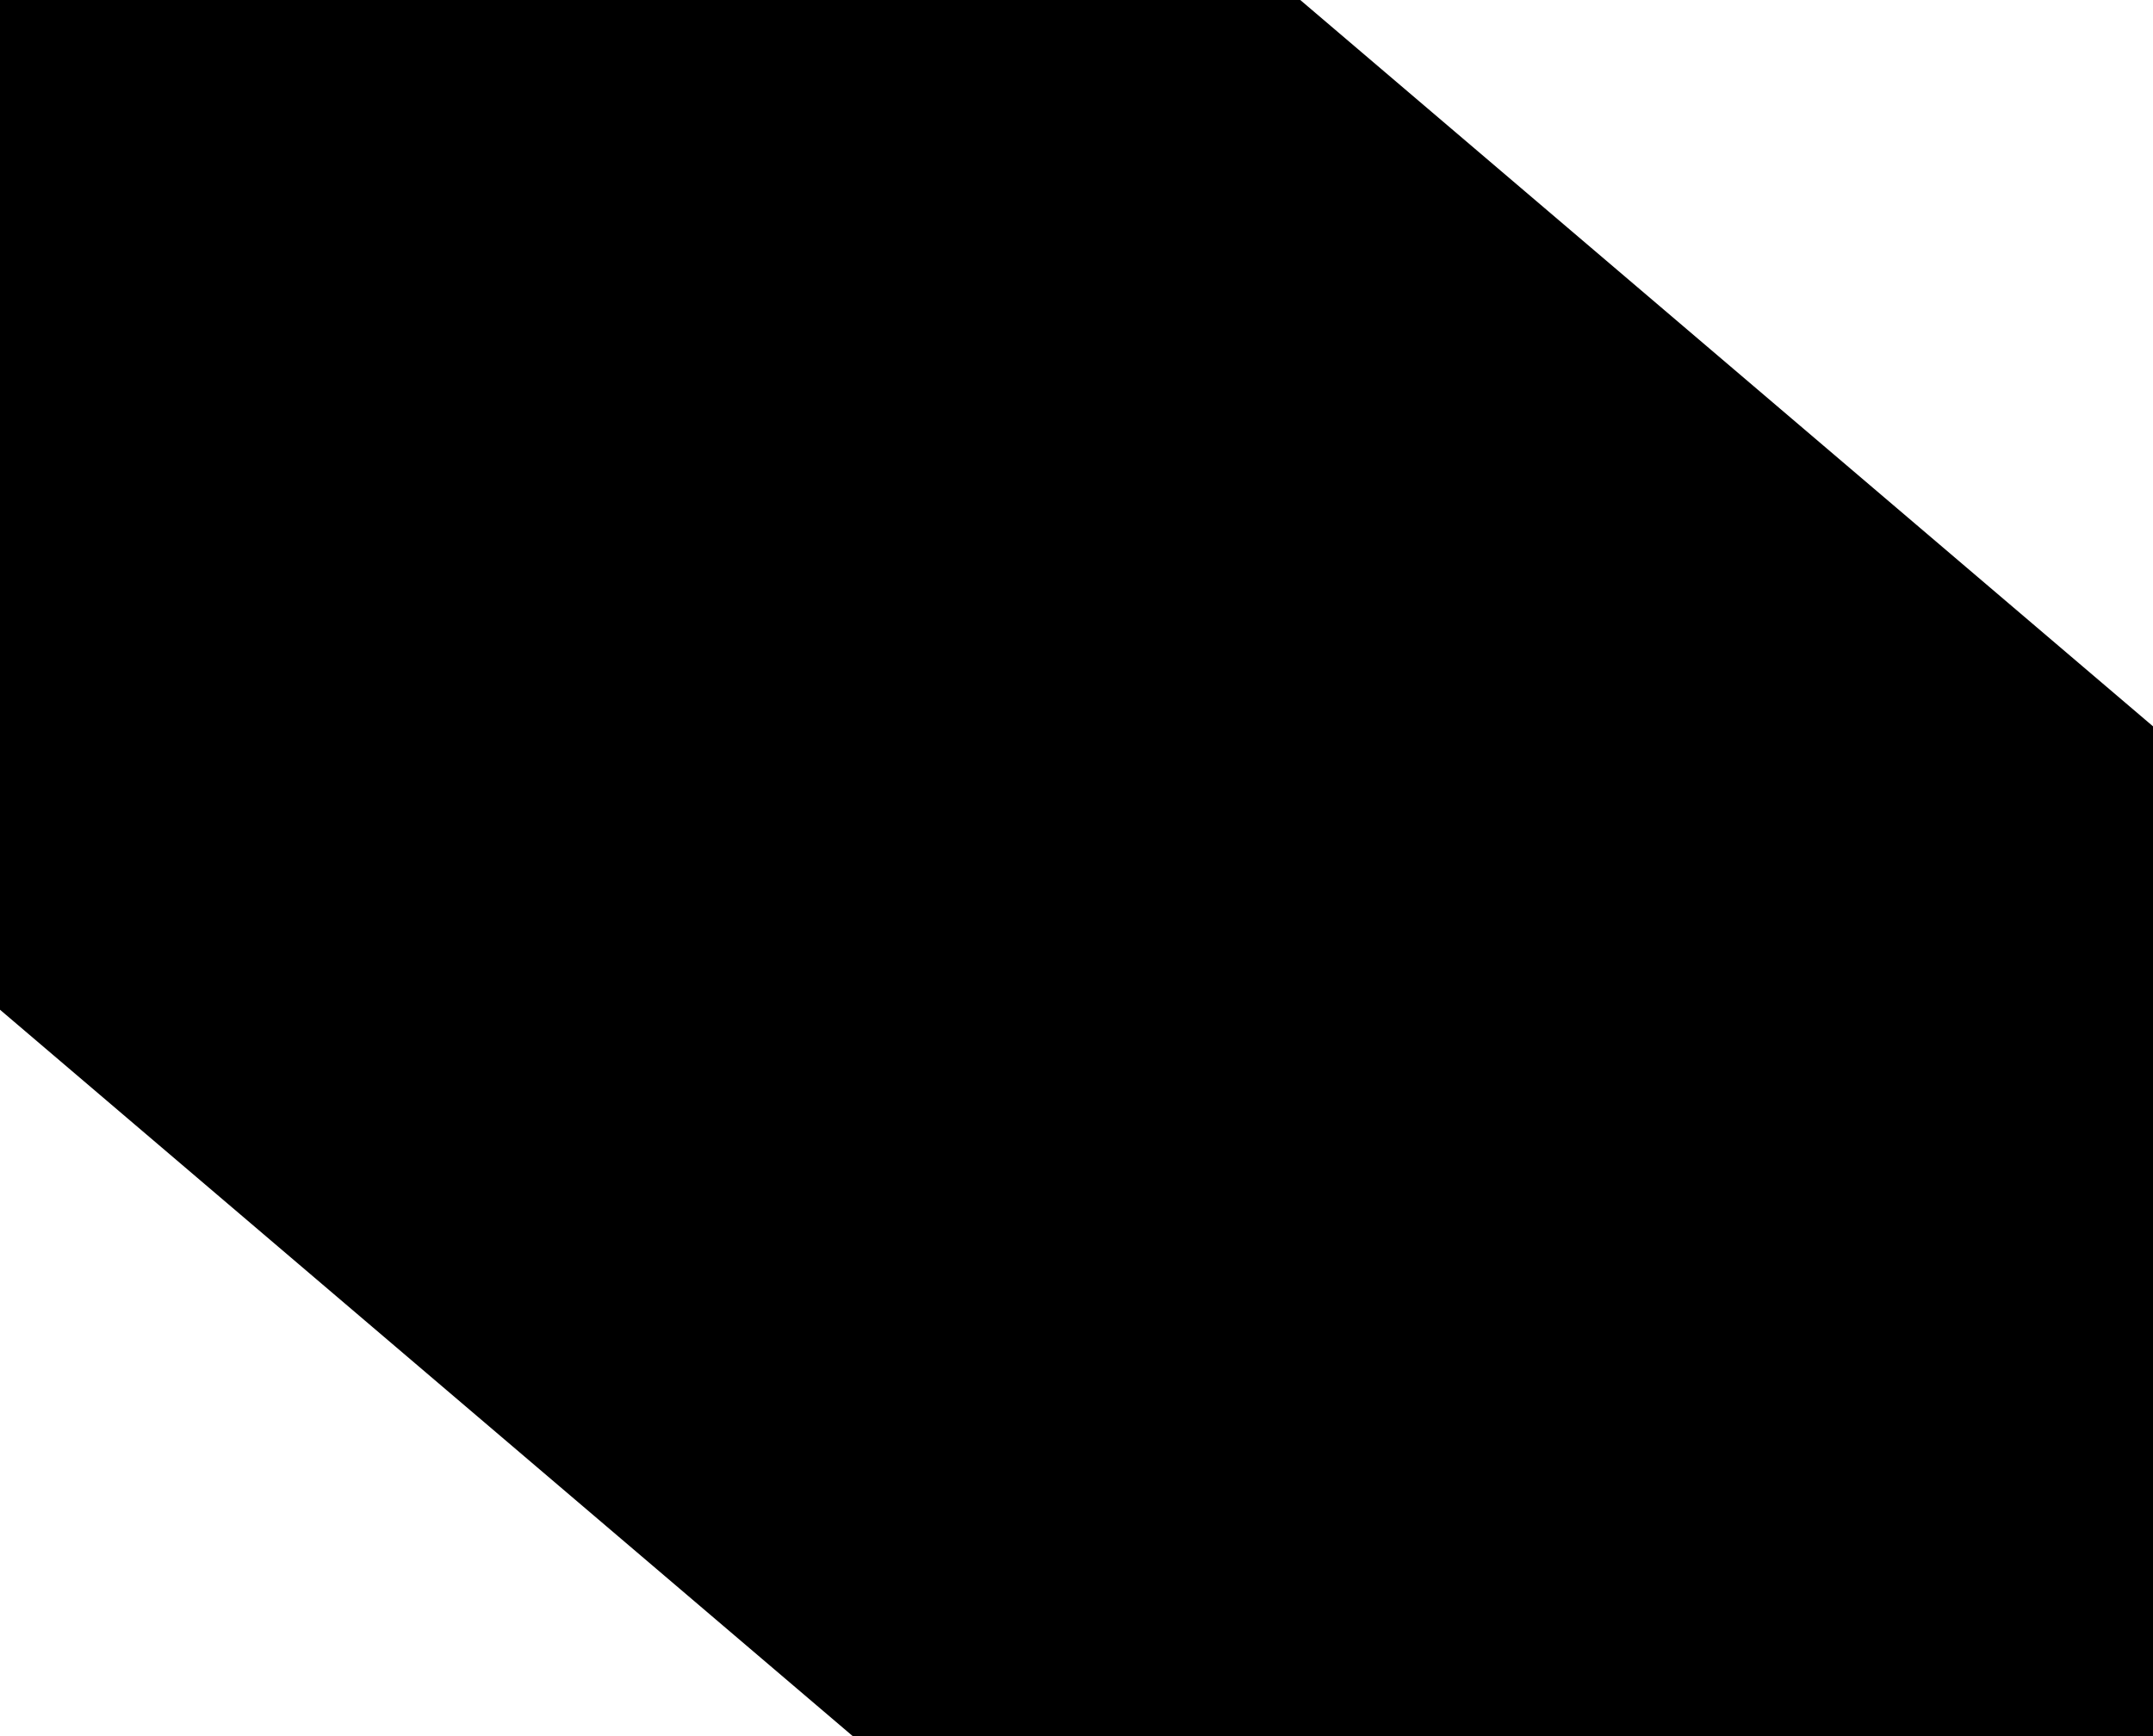 <?xml version="1.0" encoding="UTF-8"?> <svg xmlns="http://www.w3.org/2000/svg" width="31" height="25" viewBox="0 0 31 25" fill="none"> <path d="M31 10.459L18.722 0H0V14.54L12.278 25H31V10.459Z" fill="black"></path> </svg> 
